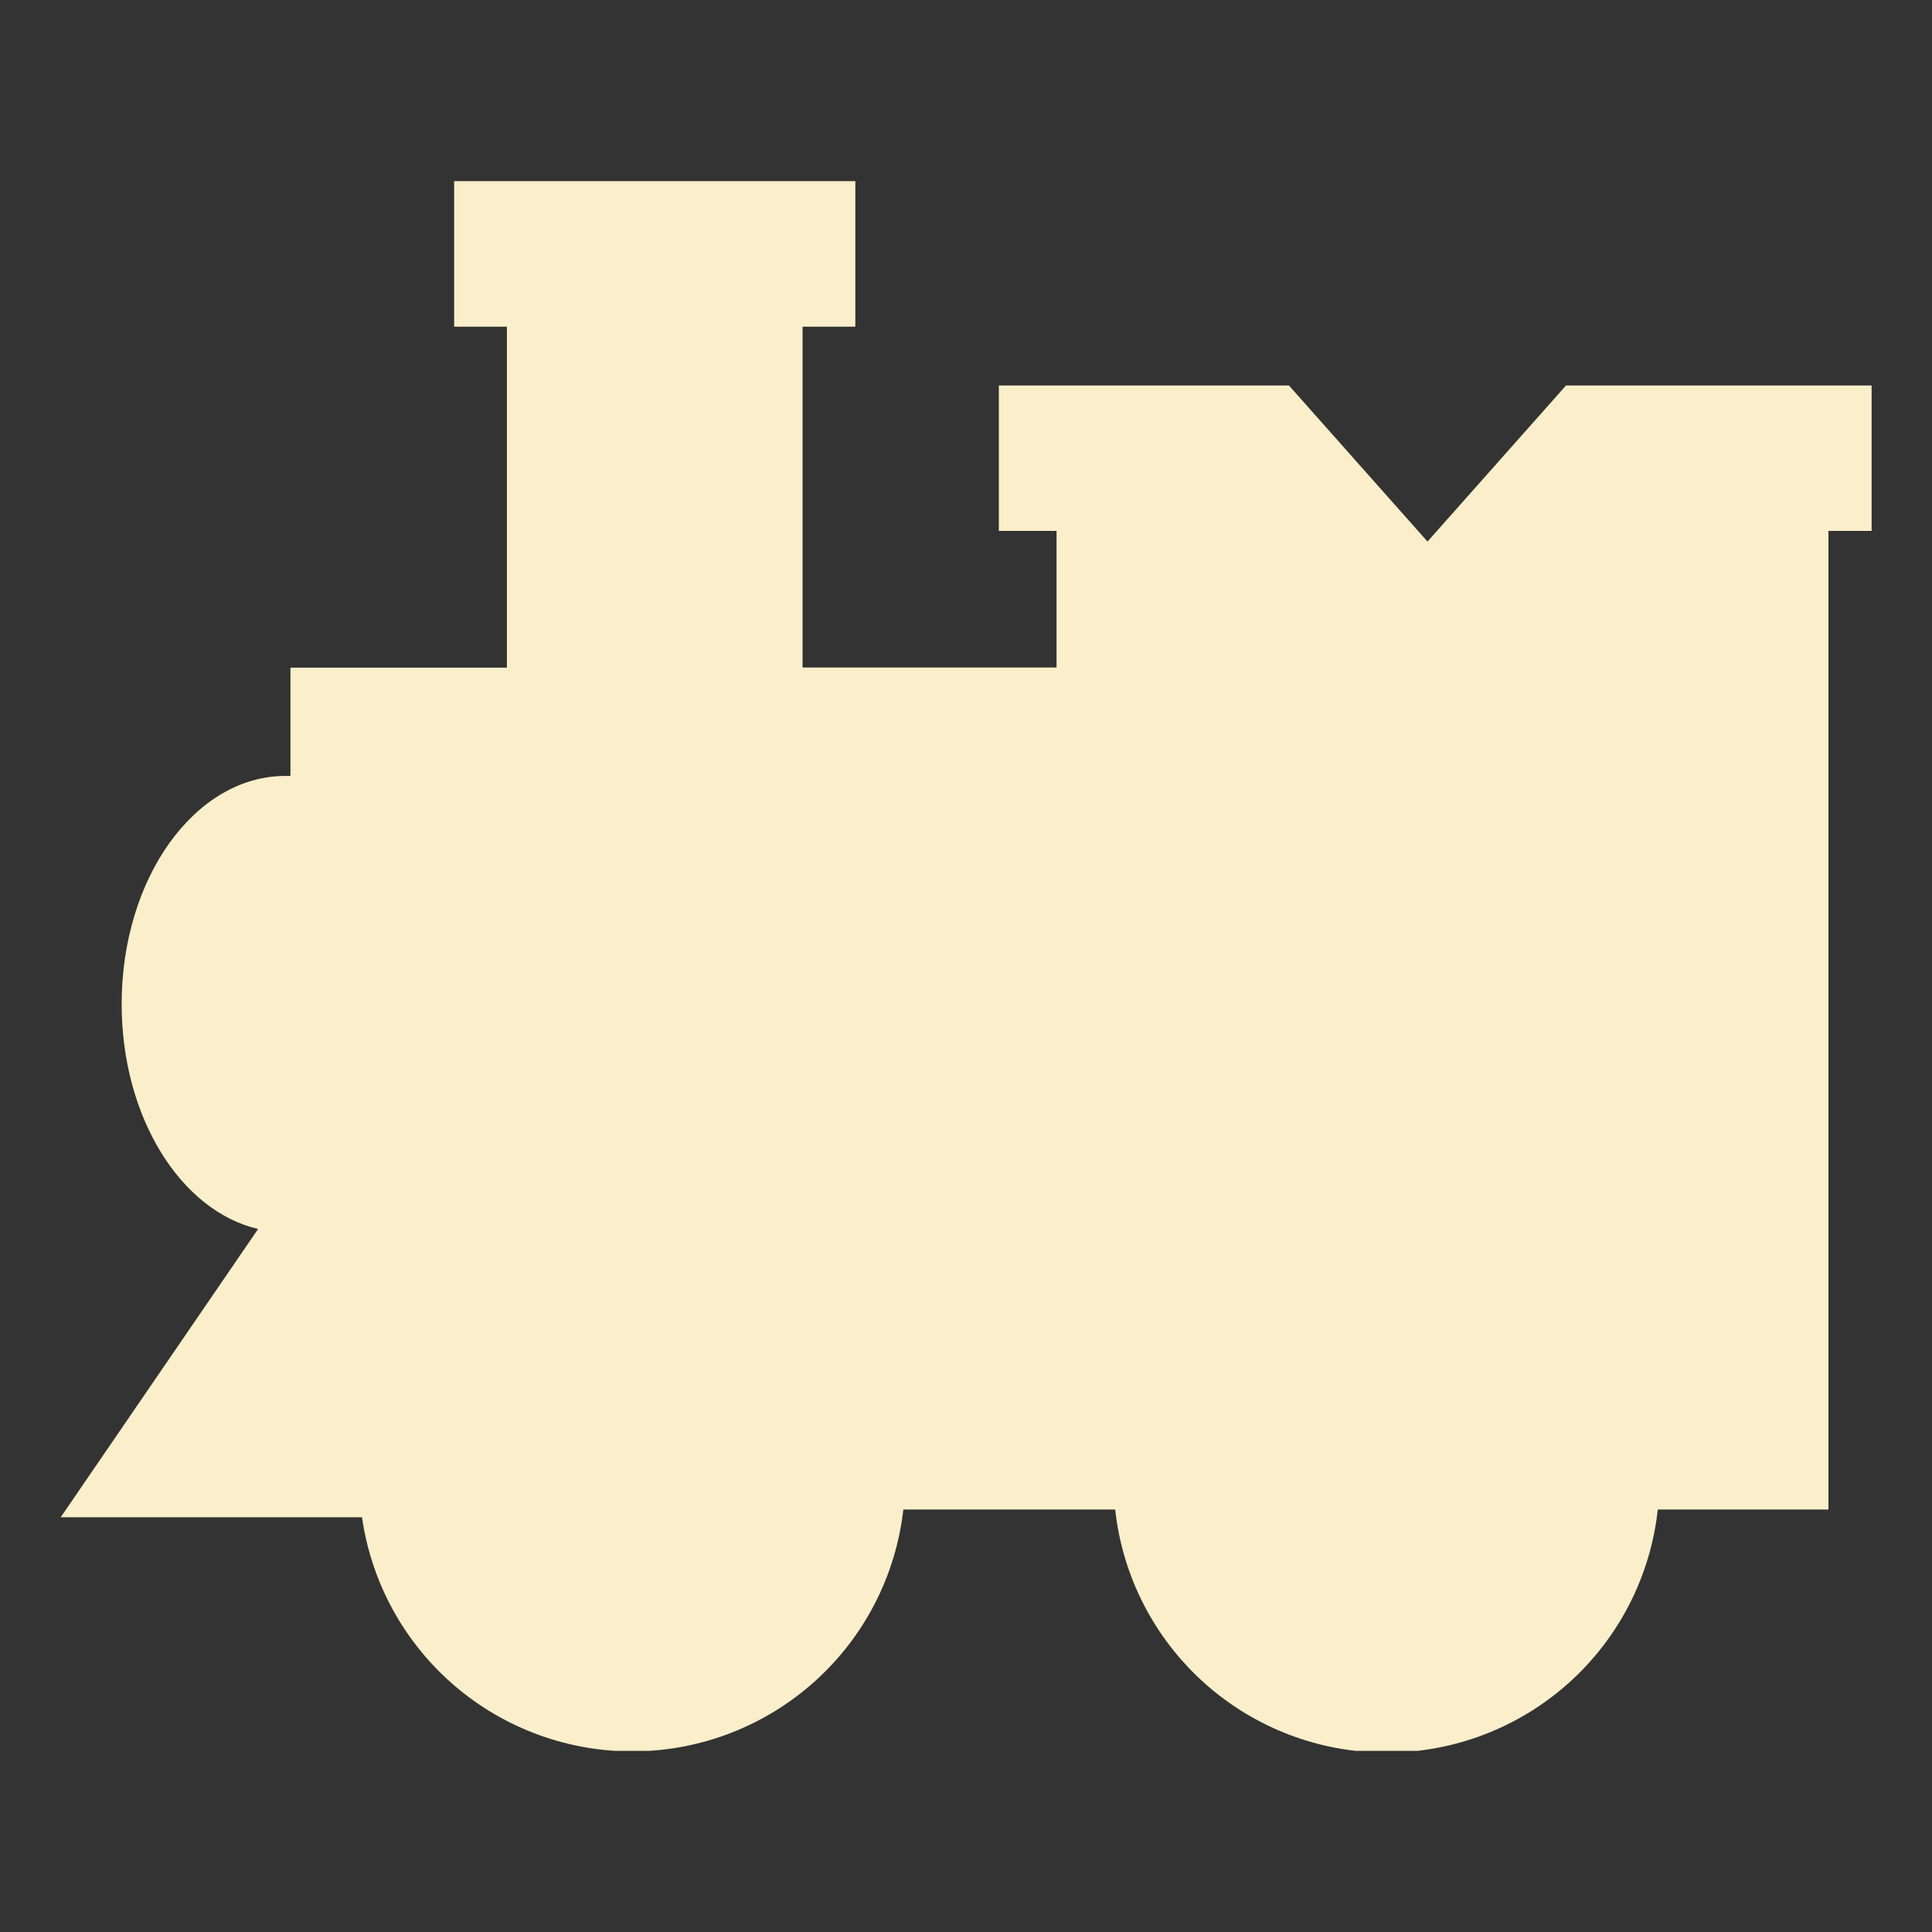 <svg xmlns="http://www.w3.org/2000/svg" fill="none" viewBox="0 0 32 32" height="32" width="32">
<rect x="0" y="0" width="32" height="32" fill="#333333" stroke="none"/>
<g clip-path="url(#clip0_551_12677)">
<path fill="#FAEFCA" d="M25.938 6.385L23.644 8.97L21.349 6.385H16.544V8.794H17.5V11.056H13.293V5.411H14.167V3H7.522V5.411H8.396V11.058H4.811V12.852H4.728C3.229 12.852 2.015 14.544 2.015 16.63C2.015 18.503 2.992 20.056 4.275 20.356L1.005 25.131H5.996C6.152 26.219 6.699 27.212 7.534 27.925C8.37 28.639 9.437 29.024 10.536 29.008C11.635 28.992 12.69 28.577 13.505 27.84C14.32 27.103 14.838 26.095 14.962 25.003H18.471C18.592 26.11 19.118 27.132 19.947 27.875C20.776 28.618 21.851 29.029 22.965 29.029C24.079 29.029 25.153 28.618 25.983 27.875C26.812 27.132 27.337 26.11 27.458 25.003H30.285V8.794H31.009V6.385H25.938Z"></path>
</g>
<defs>
<clipPath id="clip0_551_12677">
<rect transform="translate(1 3)" fill="white" height="26" width="30"></rect>
</clipPath>
</defs>
</svg>
